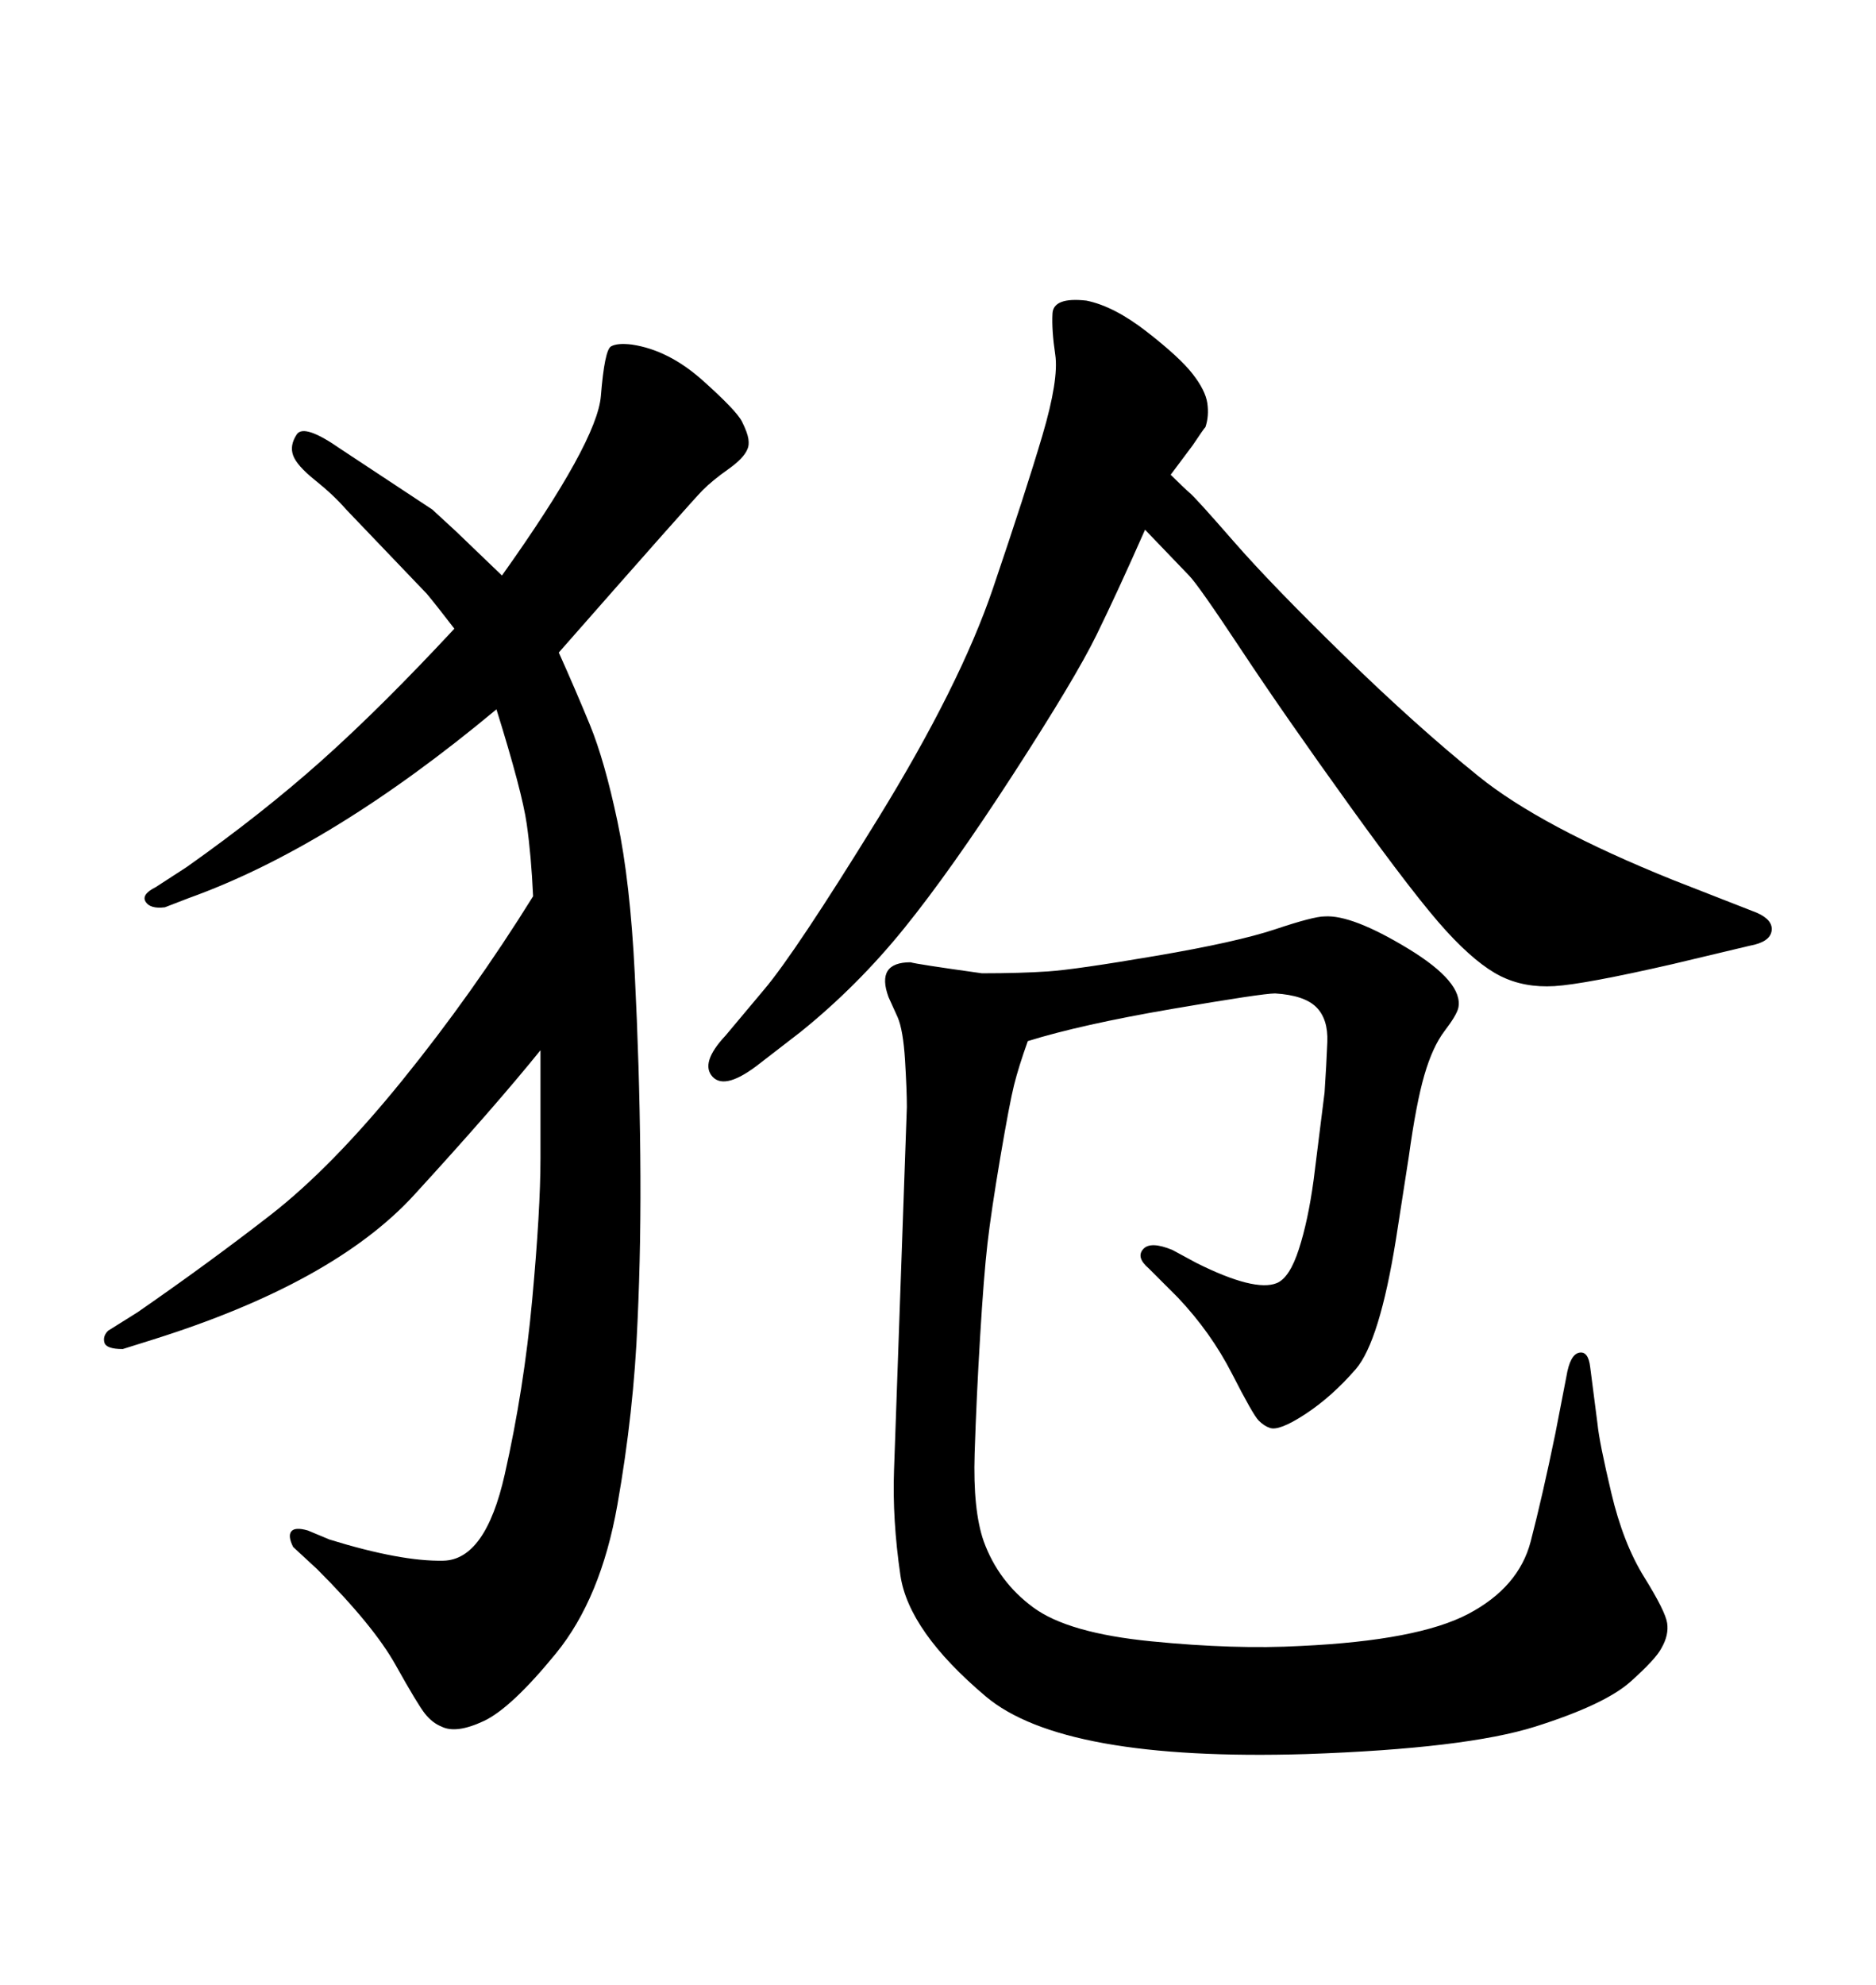 <svg xmlns="http://www.w3.org/2000/svg" xmlns:xlink="http://www.w3.org/1999/xlink" width="300" height="317.285"><path d="M85.25 143.26L85.25 143.26Q84.96 136.82 84.23 131.69Q83.50 126.56 79.39 113.38L79.39 113.38Q53.03 135.35 30.18 143.55L30.18 143.55L26.37 145.02Q24.02 145.31 23.29 144.14Q22.56 142.97 24.90 141.80L24.90 141.80L29.88 138.57Q41.89 130.08 51.42 121.58Q60.94 113.09 72.66 100.49L72.66 100.49Q69.73 96.68 68.26 94.92L68.26 94.92L55.37 81.45Q53.32 79.10 50.39 76.76Q47.46 74.41 46.88 72.80Q46.29 71.19 47.46 69.43Q48.63 67.68 54.49 71.78L54.49 71.78L69.14 81.45Q69.43 81.74 72.95 84.96L72.95 84.96L80.27 91.99Q95.51 70.61 96.09 63.28Q96.68 55.96 97.71 55.37Q98.73 54.79 101.07 55.08L101.07 55.08Q106.93 55.96 112.35 60.79Q117.77 65.63 118.65 67.38Q119.53 69.14 119.68 70.17Q119.82 71.19 119.53 71.78L119.53 71.78Q118.95 73.24 116.46 75Q113.96 76.76 112.35 78.37Q110.74 79.98 89.36 104.30L89.36 104.30Q91.99 110.16 94.34 115.87Q96.68 121.58 98.73 131.25Q100.78 140.92 101.51 155.71Q102.25 170.51 102.39 184.57Q102.54 198.63 101.95 211.23L101.95 211.23Q101.37 225.59 98.73 240.53Q96.09 255.47 88.92 264.26Q81.74 273.05 77.34 275.10Q72.95 277.15 70.61 275.98L70.61 275.98Q69.14 275.39 67.97 273.93Q66.80 272.46 63.28 266.16Q59.77 259.86 50.68 250.78L50.68 250.78L46.88 247.27Q46.00 245.51 46.58 244.78Q47.17 244.04 49.22 244.63L49.22 244.63L52.73 246.09Q64.16 249.61 70.90 249.46Q77.64 249.32 80.71 235.69Q83.79 222.07 85.11 207.71Q86.43 193.36 86.43 185.16L86.43 185.16L86.43 167.87Q79.10 176.95 66.21 191.02Q53.32 205.08 24.32 214.16L24.32 214.16L19.63 215.63Q16.99 215.63 16.70 214.60Q16.41 213.57 17.29 212.70L17.29 212.70L21.97 209.77Q33.40 201.86 43.21 194.24Q53.03 186.62 64.31 172.71Q75.59 158.79 85.25 143.26ZM164.36 166.41L164.36 166.41Q162.89 170.51 162.16 173.44Q161.43 176.37 159.96 185.01Q158.50 193.65 157.91 198.78Q157.32 203.91 156.74 213.57Q156.15 223.24 155.86 232.32Q155.57 241.41 157.32 246.39L157.32 246.39Q159.67 252.83 165.23 256.93Q170.80 261.04 184.13 262.35Q197.46 263.67 208.01 263.09L208.01 263.09Q226.76 262.21 234.81 257.96Q242.87 253.71 244.78 246.39Q246.68 239.06 248.73 229.10L248.73 229.10L250.49 220.02Q251.07 216.50 252.54 216.21Q254.00 215.92 254.30 218.55L254.30 218.55L255.47 227.64Q255.76 230.57 257.67 238.62Q259.57 246.68 262.94 252.10Q266.31 257.52 266.60 259.42Q266.89 261.33 265.72 263.38L265.72 263.38Q264.84 265.14 260.74 268.80Q256.64 272.46 245.51 275.98Q234.38 279.49 208.89 280.37L208.89 280.37Q169.92 281.54 157.62 271.14Q145.31 260.74 143.99 251.81Q142.68 242.87 142.97 234.96L142.97 234.96L145.02 176.95Q145.02 174.32 144.73 169.48Q144.43 164.65 143.55 162.60L143.55 162.60L142.09 159.38Q140.04 153.81 145.61 153.81L145.61 153.81Q146.48 154.10 157.03 155.57L157.03 155.57Q163.18 155.57 167.58 155.27Q171.97 154.98 184.86 152.78Q197.75 150.59 203.91 148.54Q210.06 146.48 211.82 146.48L211.82 146.48Q216.21 146.19 225.15 151.61Q234.08 157.03 233.20 161.13L233.20 161.13Q232.91 162.30 231.01 164.79Q229.10 167.29 227.78 171.83Q226.46 176.37 225.29 184.86L225.29 184.86L223.24 198.05Q220.61 214.45 216.80 218.85Q212.99 223.24 208.74 226.03Q204.49 228.81 203.03 228.22L203.03 228.22Q202.15 227.93 201.27 227.05Q200.39 226.17 197.02 219.58Q193.65 212.99 188.38 207.42L188.38 207.42L183.69 202.73Q181.64 200.98 182.81 199.66Q183.98 198.34 187.50 199.80L187.50 199.80L191.31 201.86Q200.68 206.54 204.20 205.08L204.20 205.08Q206.25 204.20 207.71 199.66Q209.18 195.12 210.06 188.67L210.06 188.67L211.82 174.61Q212.11 170.21 212.26 166.55Q212.40 162.89 210.50 160.99Q208.59 159.08 203.91 158.79L203.91 158.79Q201.86 158.79 187.35 161.28Q172.85 163.77 164.36 166.41ZM187.21 75.88L187.21 75.88Q189.26 77.93 190.28 78.81Q191.31 79.69 197.31 86.57Q203.32 93.46 214.89 104.74Q226.46 116.02 236.43 124.07Q246.39 132.13 267.48 140.63L267.48 140.63L280.96 145.90Q283.59 147.07 283.30 148.83Q283.01 150.59 279.79 151.17L279.79 151.17L267.48 154.10Q253.42 157.32 248.58 157.62Q243.75 157.91 239.94 156.01Q236.13 154.10 231.30 148.83Q226.46 143.55 215.92 128.91Q205.37 114.26 198.49 103.86Q191.60 93.46 190.14 91.99L190.14 91.99L183.11 84.67Q178.71 94.63 175.34 101.51Q171.97 108.40 162.01 123.78Q152.05 139.16 144.58 148.39Q137.11 157.62 128.03 164.94L128.03 164.94L121.58 169.92Q116.02 174.32 113.96 172.12Q111.91 169.92 116.02 165.53L116.02 165.53L122.17 158.20Q127.15 152.34 140.33 130.96Q153.52 109.57 158.79 94.04Q164.06 78.52 166.70 69.58Q169.34 60.64 168.75 56.69Q168.16 52.73 168.31 50.10Q168.46 47.46 173.73 48.05L173.73 48.05Q178.13 48.93 183.40 53.03Q188.67 57.13 190.72 59.77Q192.77 62.40 193.07 64.45Q193.36 66.50 192.77 68.26L192.77 68.26Q192.48 68.55 190.72 71.19L190.72 71.19L187.21 75.88Z"/></svg>